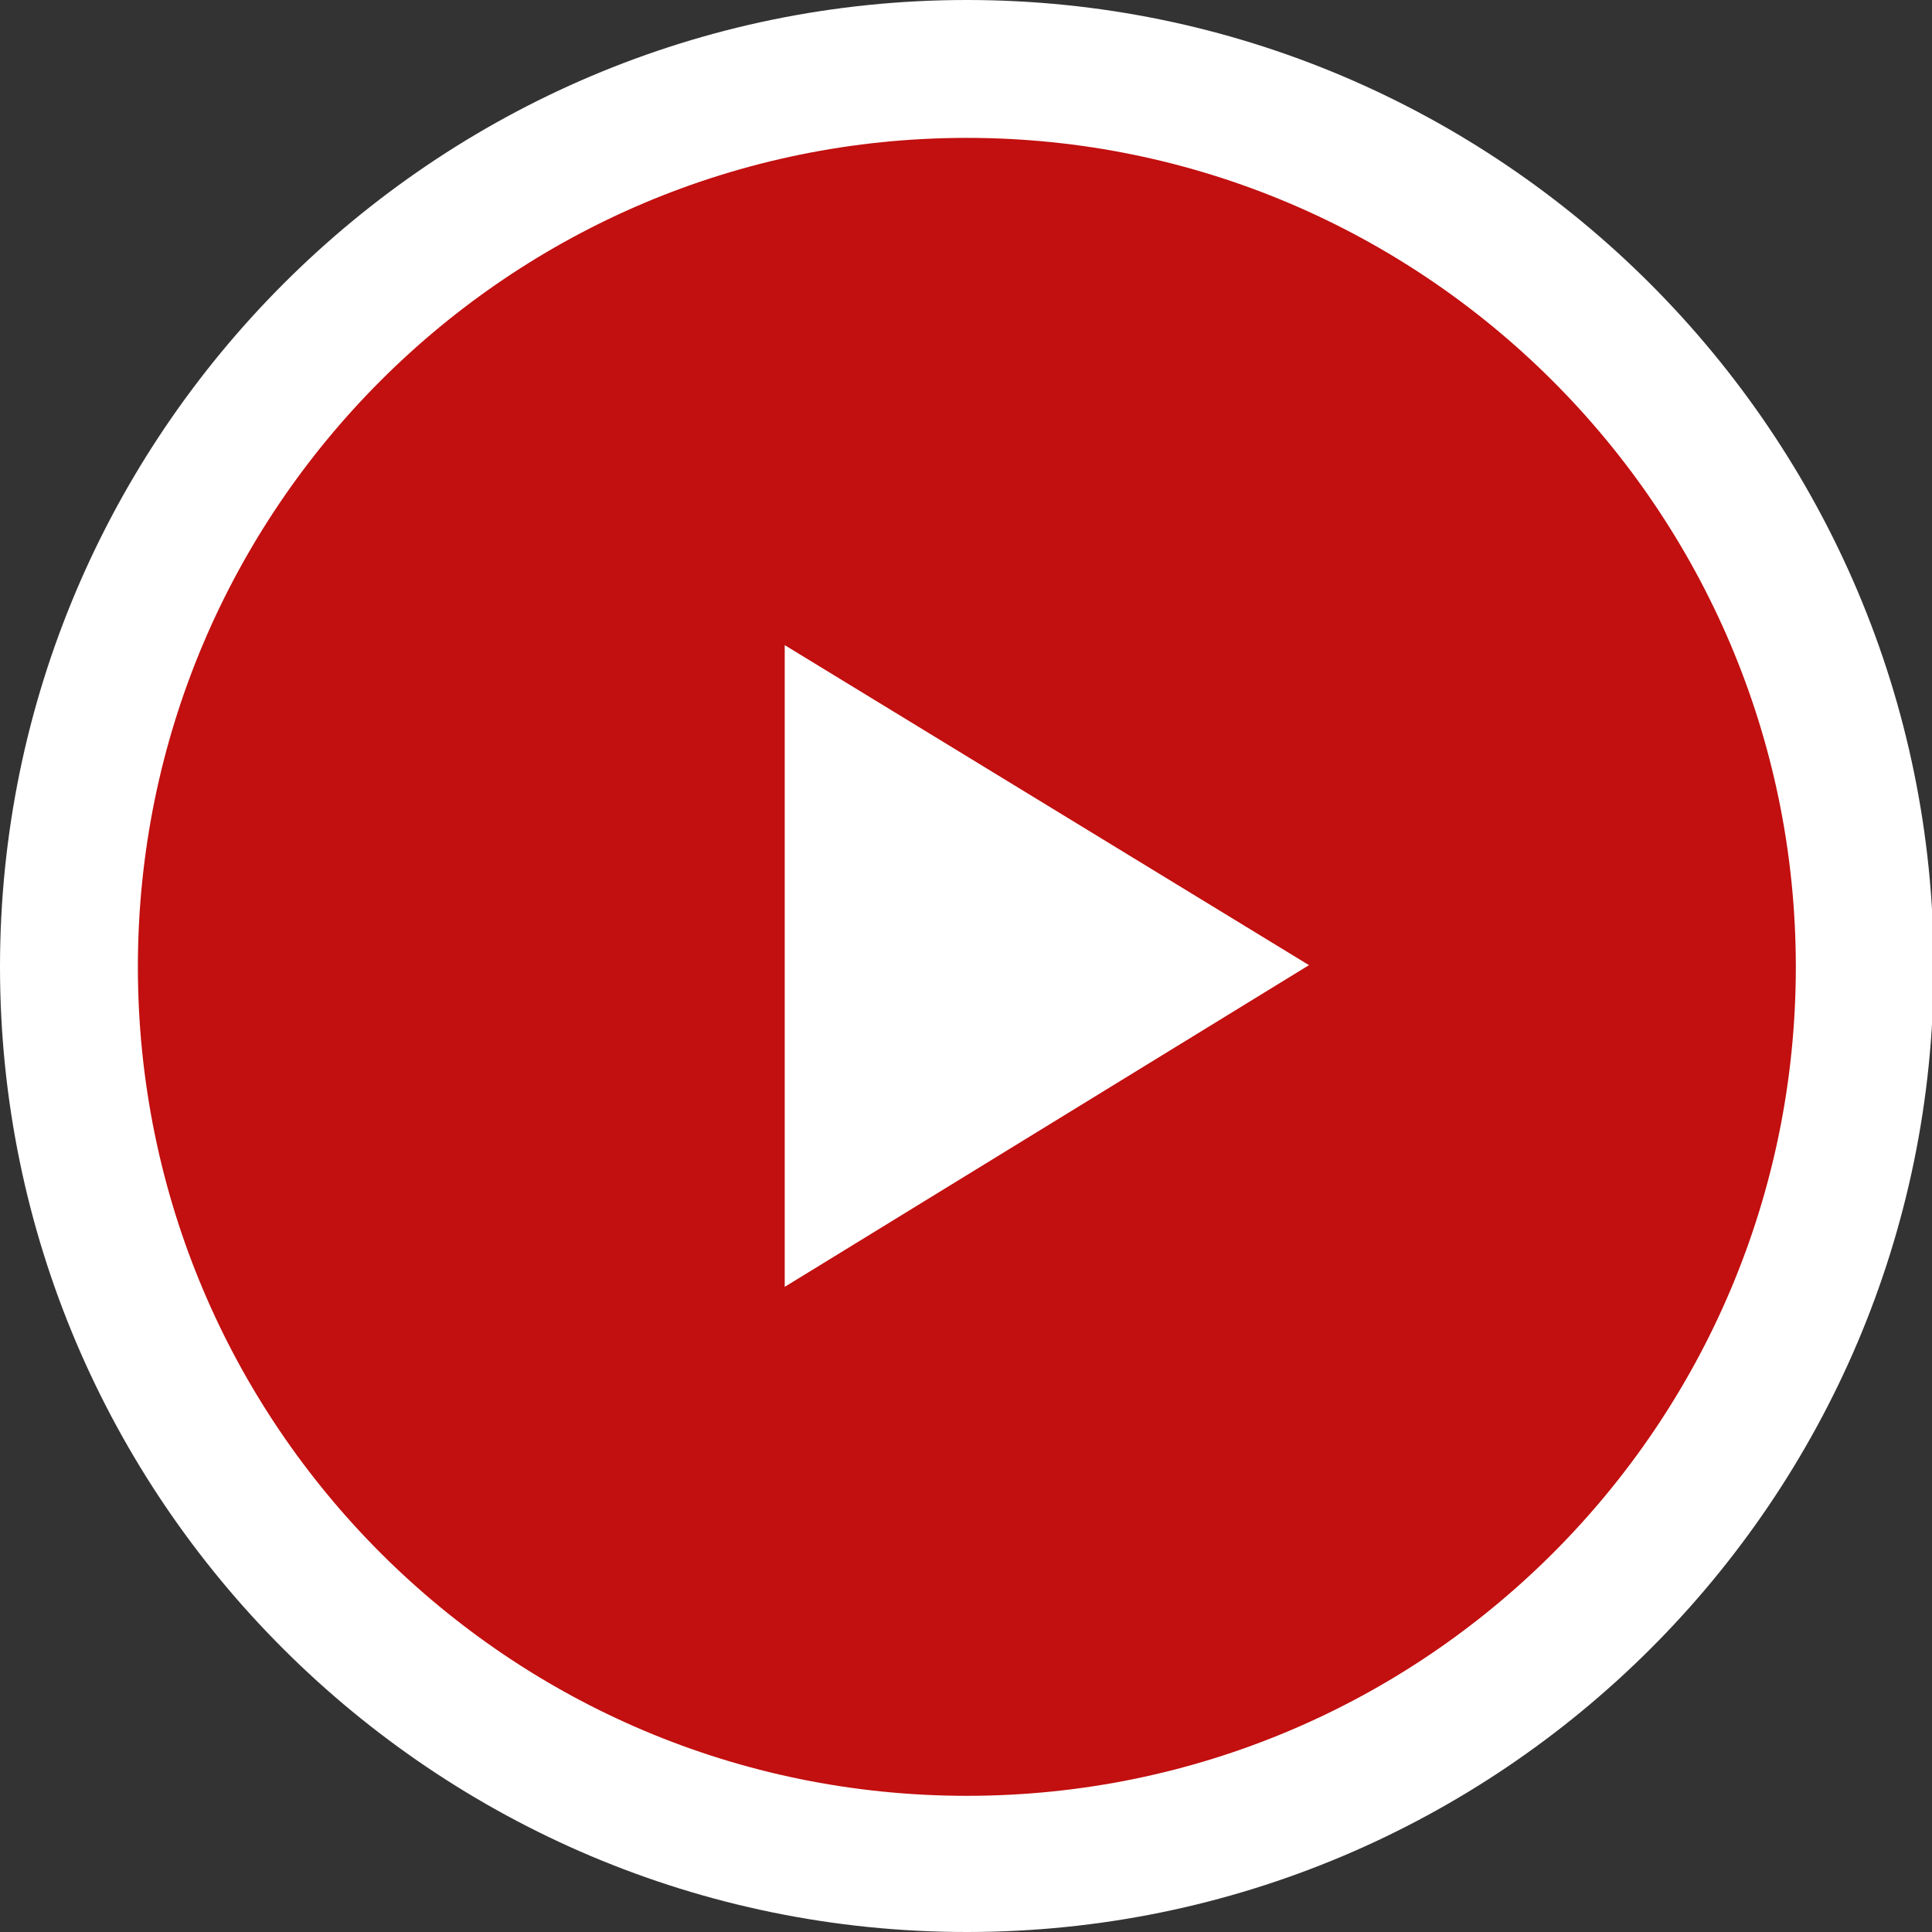 <?xml version="1.0" encoding="utf-8"?>
<!-- Generator: Adobe Illustrator 27.7.0, SVG Export Plug-In . SVG Version: 6.00 Build 0)  -->
<svg version="1.1" id="レイヤー_1" xmlns="http://www.w3.org/2000/svg" xmlns:xlink="http://www.w3.org/1999/xlink" x="0px"
	 y="0px" width="113.5px" height="113.5px" viewBox="0 0 113.5 113.5" style="enable-background:new 0 0 113.5 113.5;"
	 xml:space="preserve">
<rect x="0" y="0" width="113.5" height="113.5" fill="#333333" stroke="none"/>
<style type="text/css">
	.st0{opacity:0.7;fill:#FF0000;}
	.st1{fill:#FFFFFF;}
</style>
<circle class="st0" cx="57.2" cy="56.3" r="51.3"/>
<path class="st1" d="M56.8,113.5C25.5,113.5,0,88.1,0,56.8S25.5,0,56.8,0s56.8,25.5,56.8,56.8S88.1,113.5,56.8,113.5z M56.8,8.1
	C29.9,8.1,8.1,29.9,8.1,56.8s21.8,48.7,48.7,48.7s48.7-21.8,48.7-48.7S83.6,8.1,56.8,8.1z"/>
<g>
	<path class="st1" d="M46.1,37.9l30.8,18.8L46.1,75.6V37.9z"/>
</g>
</svg>
